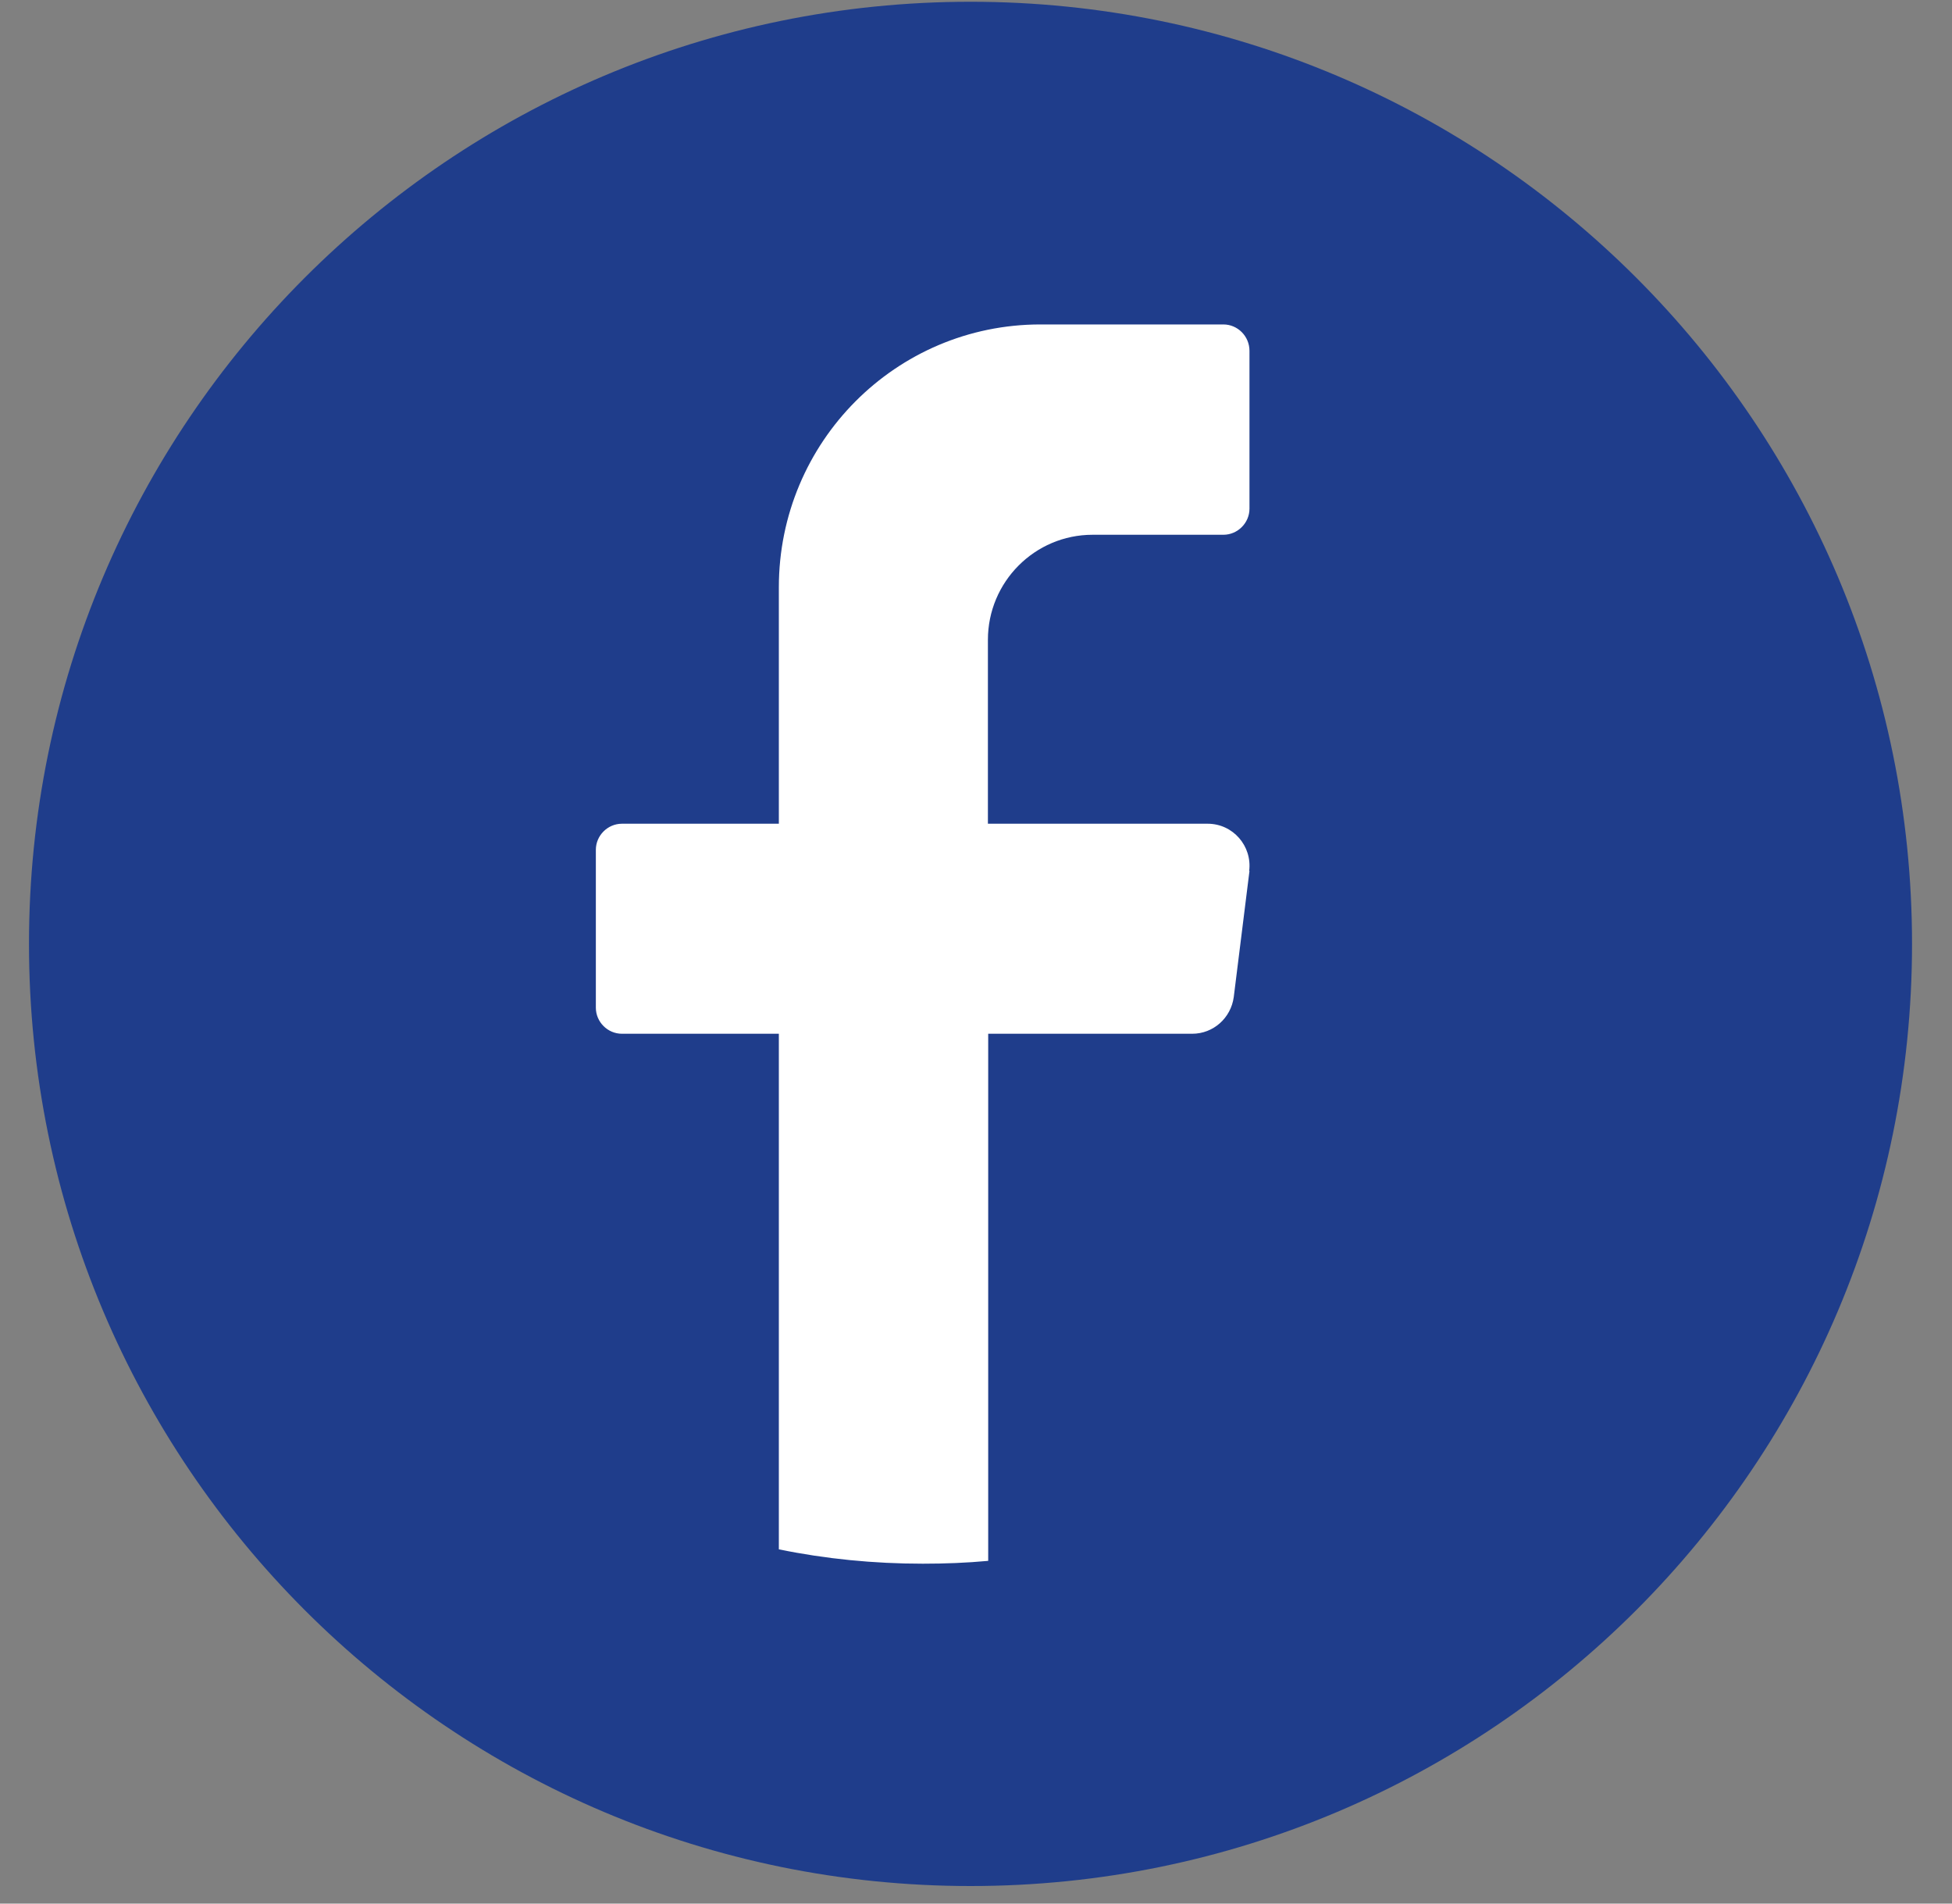 <svg width="40" height="39" viewBox="0 0 40 39" fill="none" xmlns="http://www.w3.org/2000/svg">
<rect x="0" y="0" width="40" height="39" fill="#808080" stroke="none"/>
<path d="M39.181 19.338C39.181 29.999 30.544 38.64 19.888 38.64C9.232 38.64 0.594 29.999 0.594 19.338C0.594 8.678 9.232 0.036 19.888 0.036C30.544 0.036 39.181 8.678 39.181 19.338Z" fill="#1F3D8B"/>
<path d="M25.604 17.843L25.282 20.426C25.224 20.857 24.862 21.179 24.431 21.179H20.25V31.978C19.807 32.019 19.364 32.036 18.91 32.036C17.904 32.036 16.915 31.938 15.96 31.742V21.179H12.745C12.452 21.179 12.21 20.938 12.21 20.644V17.411C12.21 17.118 12.452 16.876 12.745 16.876H15.96V12.032C15.96 9.057 18.358 6.647 21.32 6.647H25.069C25.362 6.647 25.604 6.888 25.604 7.188V10.421C25.604 10.714 25.362 10.956 25.069 10.956H22.389C21.204 10.956 20.244 11.922 20.244 13.108V16.876H24.747C25.265 16.876 25.661 17.331 25.598 17.843" fill="white"/>
</svg>
